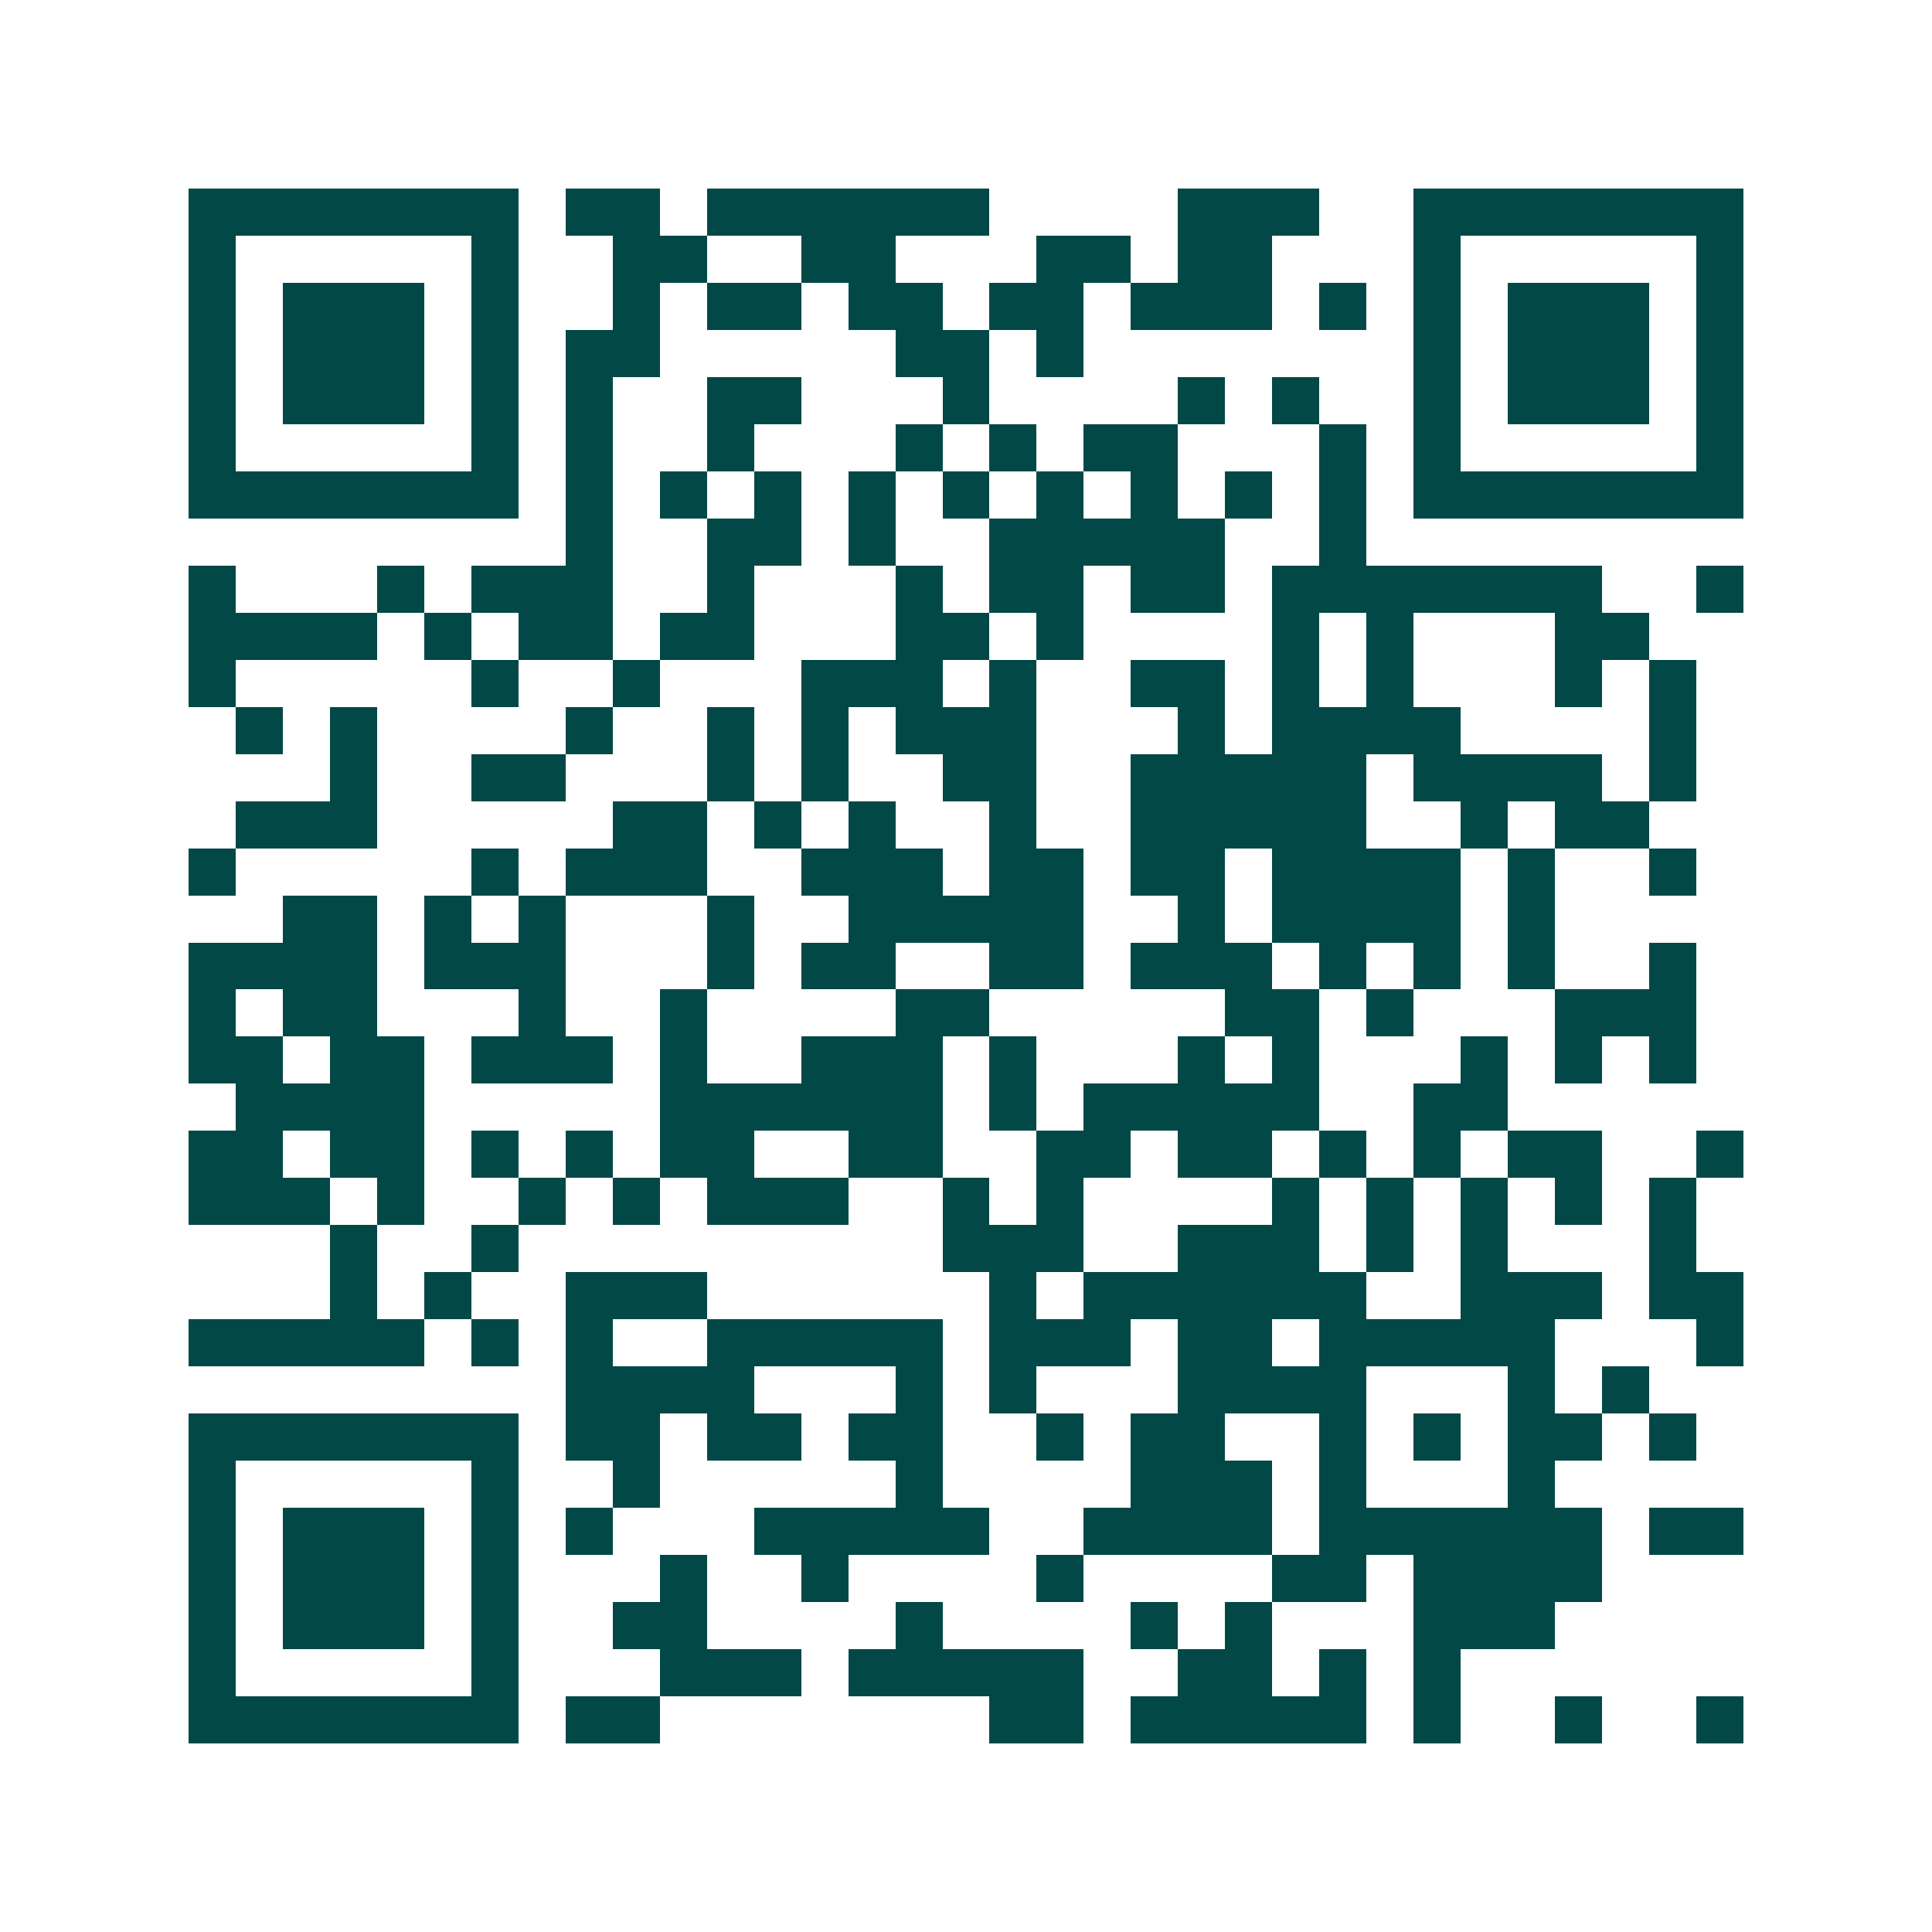 <svg xmlns="http://www.w3.org/2000/svg" width="200" height="200" viewBox="0 0 41 41" shape-rendering="crispEdges"><path fill="#ffffff" d="M0 0h41v41H0z"/><path stroke="#014847" d="M4 4.5h7m1 0h2m1 0h6m4 0h3m2 0h7M4 5.5h1m5 0h1m2 0h2m2 0h2m3 0h2m1 0h2m3 0h1m5 0h1M4 6.5h1m1 0h3m1 0h1m2 0h1m1 0h2m1 0h2m1 0h2m1 0h3m1 0h1m1 0h1m1 0h3m1 0h1M4 7.5h1m1 0h3m1 0h1m1 0h2m5 0h2m1 0h1m7 0h1m1 0h3m1 0h1M4 8.5h1m1 0h3m1 0h1m1 0h1m2 0h2m3 0h1m4 0h1m1 0h1m2 0h1m1 0h3m1 0h1M4 9.5h1m5 0h1m1 0h1m2 0h1m3 0h1m1 0h1m1 0h2m3 0h1m1 0h1m5 0h1M4 10.5h7m1 0h1m1 0h1m1 0h1m1 0h1m1 0h1m1 0h1m1 0h1m1 0h1m1 0h1m1 0h7M12 11.5h1m2 0h2m1 0h1m2 0h5m2 0h1M4 12.5h1m3 0h1m1 0h3m2 0h1m3 0h1m1 0h2m1 0h2m1 0h7m2 0h1M4 13.5h4m1 0h1m1 0h2m1 0h2m3 0h2m1 0h1m4 0h1m1 0h1m3 0h2M4 14.5h1m5 0h1m2 0h1m3 0h3m1 0h1m2 0h2m1 0h1m1 0h1m3 0h1m1 0h1M5 15.5h1m1 0h1m4 0h1m2 0h1m1 0h1m1 0h3m3 0h1m1 0h4m4 0h1M7 16.5h1m2 0h2m3 0h1m1 0h1m2 0h2m2 0h5m1 0h4m1 0h1M5 17.5h3m5 0h2m1 0h1m1 0h1m2 0h1m2 0h5m2 0h1m1 0h2M4 18.5h1m5 0h1m1 0h3m2 0h3m1 0h2m1 0h2m1 0h4m1 0h1m2 0h1M6 19.5h2m1 0h1m1 0h1m3 0h1m2 0h5m2 0h1m1 0h4m1 0h1M4 20.5h4m1 0h3m3 0h1m1 0h2m2 0h2m1 0h3m1 0h1m1 0h1m1 0h1m2 0h1M4 21.5h1m1 0h2m3 0h1m2 0h1m4 0h2m5 0h2m1 0h1m3 0h3M4 22.5h2m1 0h2m1 0h3m1 0h1m2 0h3m1 0h1m3 0h1m1 0h1m3 0h1m1 0h1m1 0h1M5 23.5h4m5 0h6m1 0h1m1 0h5m2 0h2M4 24.5h2m1 0h2m1 0h1m1 0h1m1 0h2m2 0h2m2 0h2m1 0h2m1 0h1m1 0h1m1 0h2m2 0h1M4 25.5h3m1 0h1m2 0h1m1 0h1m1 0h3m2 0h1m1 0h1m4 0h1m1 0h1m1 0h1m1 0h1m1 0h1M7 26.5h1m2 0h1m9 0h3m2 0h3m1 0h1m1 0h1m3 0h1M7 27.5h1m1 0h1m2 0h3m6 0h1m1 0h6m2 0h3m1 0h2M4 28.5h5m1 0h1m1 0h1m2 0h5m1 0h3m1 0h2m1 0h5m3 0h1M12 29.5h4m3 0h1m1 0h1m3 0h4m3 0h1m1 0h1M4 30.5h7m1 0h2m1 0h2m1 0h2m2 0h1m1 0h2m2 0h1m1 0h1m1 0h2m1 0h1M4 31.5h1m5 0h1m2 0h1m5 0h1m4 0h3m1 0h1m3 0h1M4 32.5h1m1 0h3m1 0h1m1 0h1m3 0h5m2 0h4m1 0h6m1 0h2M4 33.5h1m1 0h3m1 0h1m3 0h1m2 0h1m4 0h1m4 0h2m1 0h4M4 34.5h1m1 0h3m1 0h1m2 0h2m4 0h1m4 0h1m1 0h1m3 0h3M4 35.5h1m5 0h1m3 0h3m1 0h5m2 0h2m1 0h1m1 0h1M4 36.5h7m1 0h2m7 0h2m1 0h5m1 0h1m2 0h1m2 0h1"/></svg>
